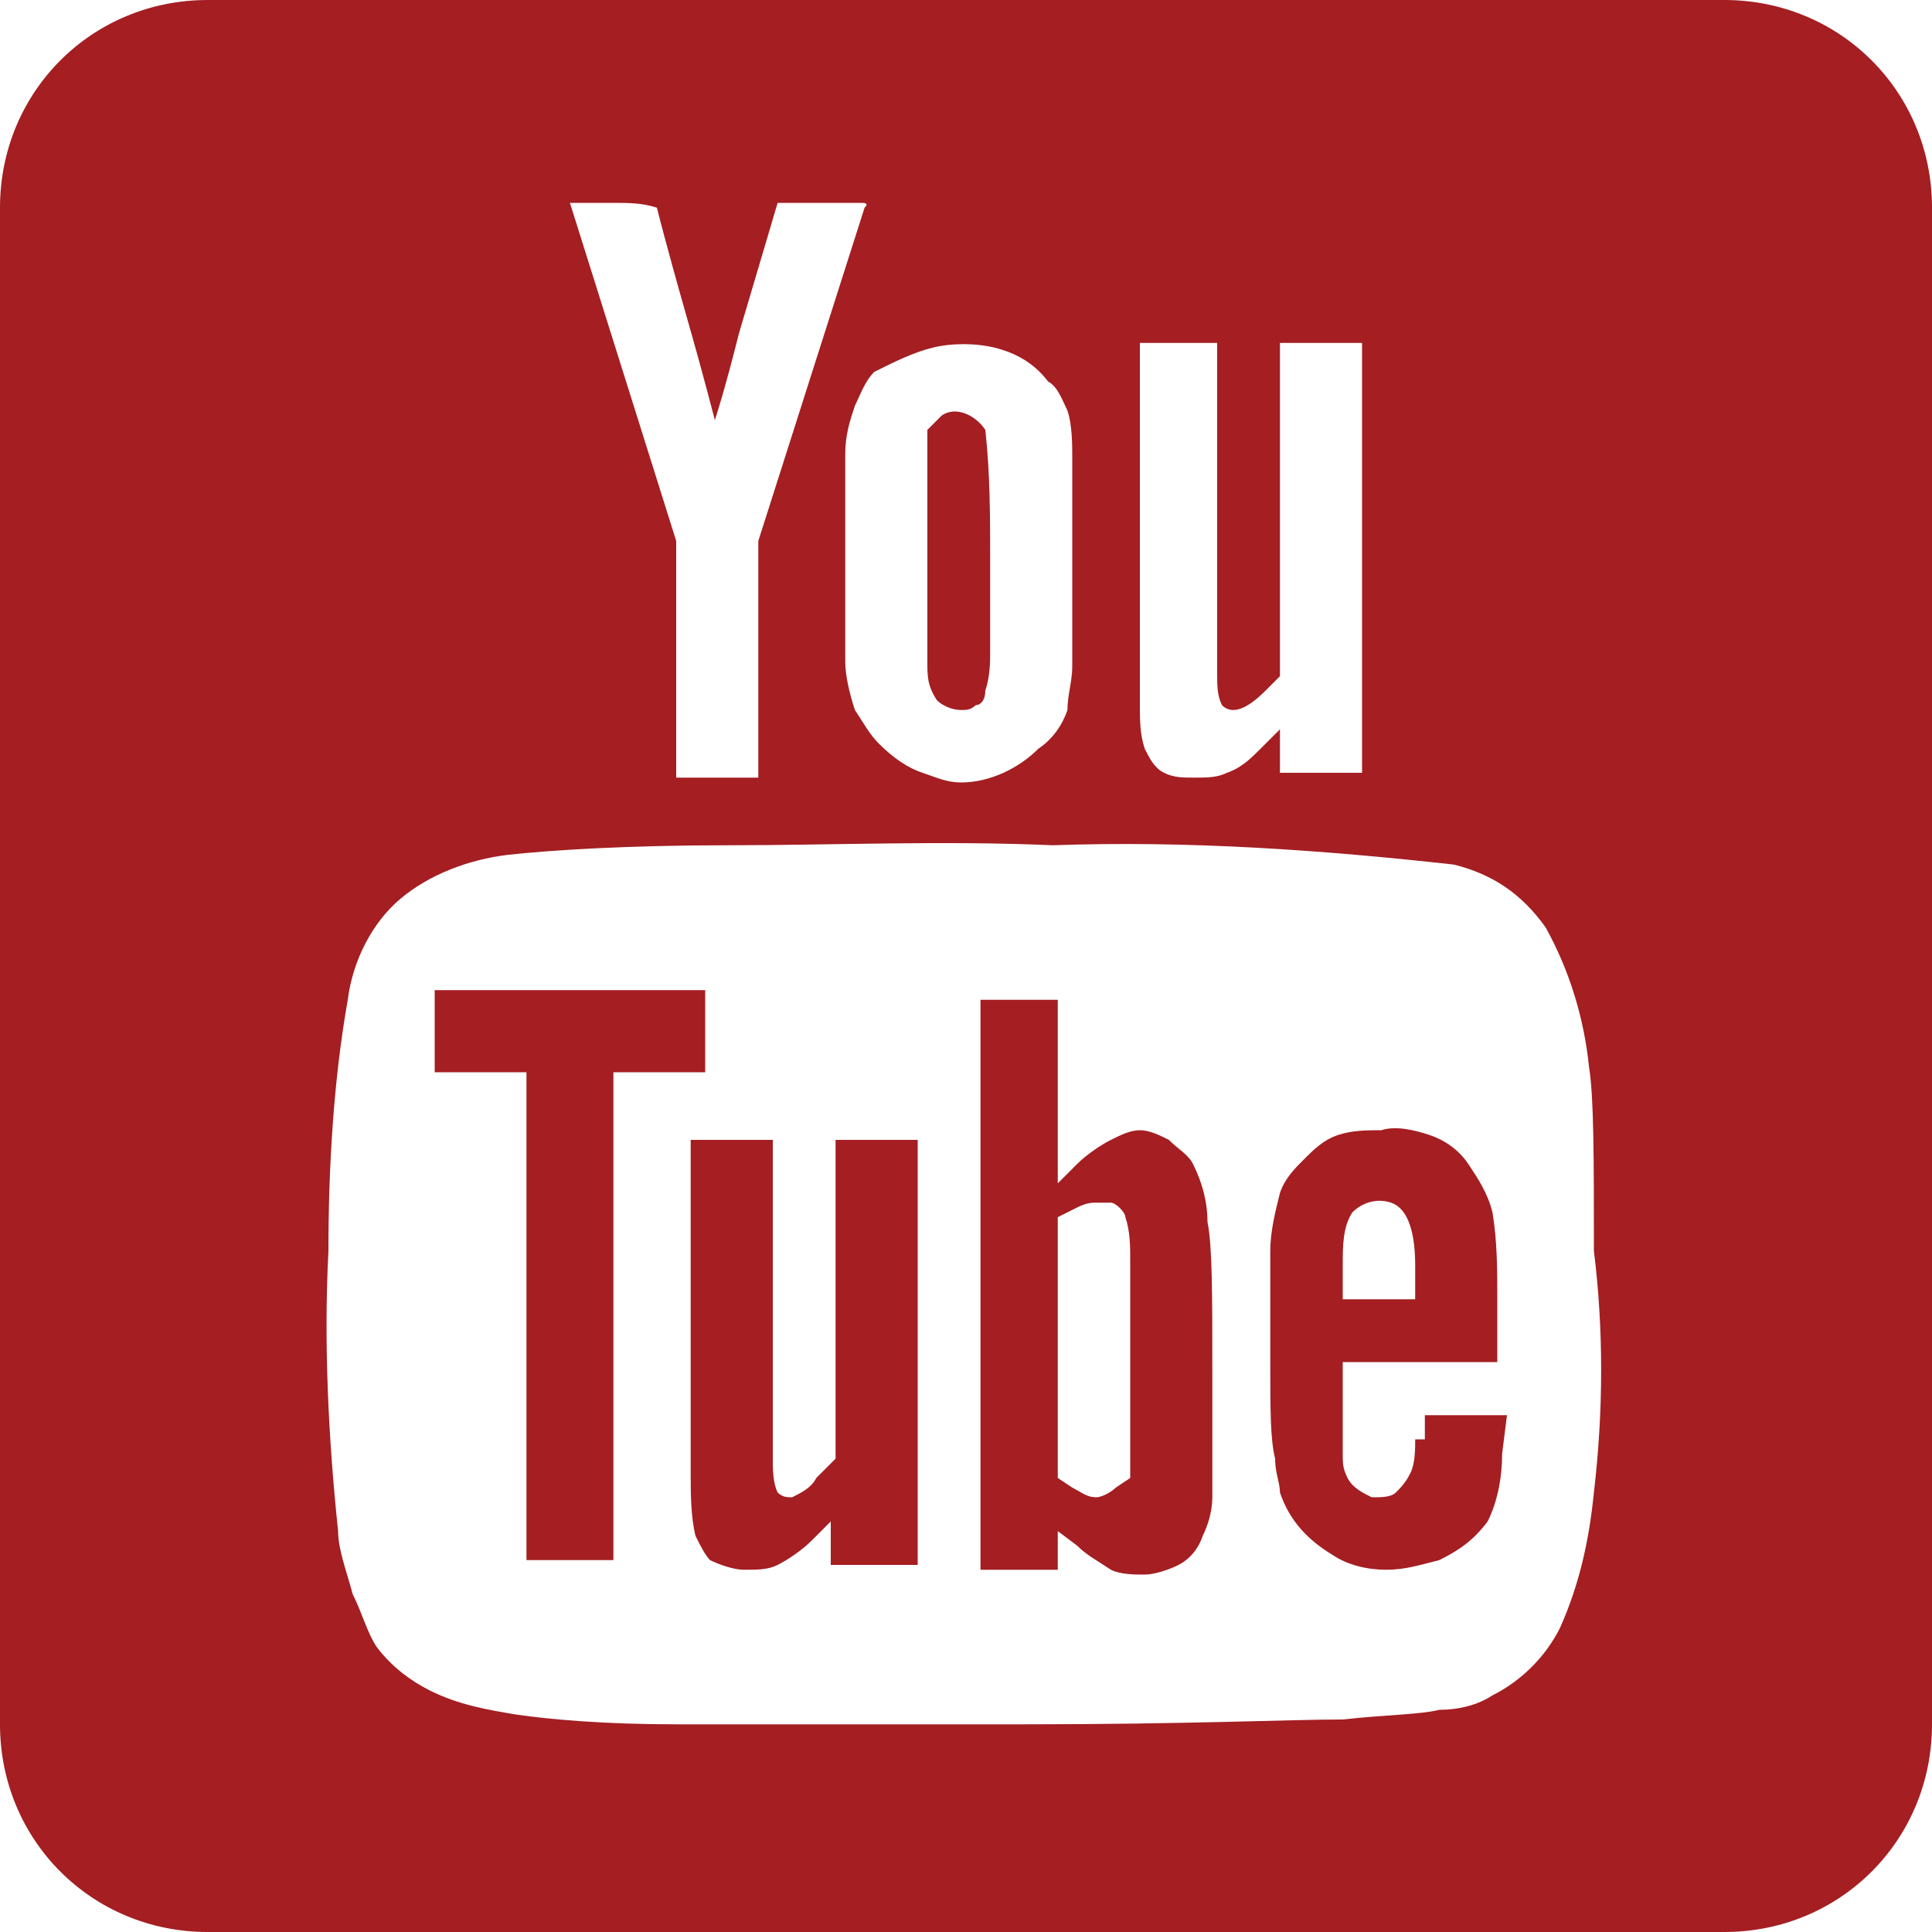 <?xml version="1.0" encoding="utf-8"?>
<!-- Generator: Adobe Illustrator 25.2.3, SVG Export Plug-In . SVG Version: 6.00 Build 0)  -->
<svg version="1.1" id="Layer_1" xmlns="http://www.w3.org/2000/svg" xmlns:xlink="http://www.w3.org/1999/xlink" x="0px" y="0px"
	 viewBox="0 0 40 40" style="enable-background:new 0 0 40 40;" xml:space="preserve">
<style type="text/css">
	.st0{fill:#A41E22;}
</style>
<g>
	<path class="st0" d="M17.3,30.2l-0.4,0.4c-0.1,0.2-0.3,0.3-0.5,0.4c-0.1,0-0.2,0-0.3-0.1C16,30.7,16,30.4,16,30.2c0-0.4,0-1.4,0-3
		v-3.6h-1.7v3.8c0,1.5,0,2.5,0,3.1c0,0.4,0,0.9,0.1,1.3c0.1,0.2,0.2,0.4,0.3,0.5c0.2,0.1,0.5,0.2,0.7,0.2c0.3,0,0.5,0,0.7-0.1
		c0.2-0.1,0.5-0.3,0.7-0.5l0.4-0.4v0.9H19v-8.8h-1.7V30.2z"/>
	<path class="st0" d="M25,25.3c0-0.4-0.1-0.8-0.3-1.2c-0.1-0.2-0.3-0.3-0.5-0.5c-0.2-0.1-0.4-0.2-0.6-0.2c-0.2,0-0.4,0.1-0.6,0.2
		c-0.2,0.1-0.5,0.3-0.7,0.5l-0.4,0.4v-3.8h-1.6v11.8h1.6v-0.8l0.4,0.3c0.2,0.2,0.4,0.3,0.7,0.5c0.2,0.1,0.5,0.1,0.7,0.1
		c0.2,0,0.5-0.1,0.7-0.2c0.2-0.1,0.4-0.3,0.5-0.6c0.1-0.2,0.2-0.5,0.2-0.8c0-0.3,0-1.1,0-2.6C25.1,26.8,25.1,25.8,25,25.3L25,25.3z
		 M23.4,28.1l0,2.5l-0.3,0.2C23,30.9,22.8,31,22.7,31c-0.2,0-0.3-0.1-0.5-0.2l-0.3-0.2v-5.4l0.4-0.2c0.2-0.1,0.3-0.1,0.4-0.1
		c0.1,0,0.2,0,0.3,0c0.1,0,0.3,0.2,0.3,0.3h0c0.1,0.3,0.1,0.6,0.1,0.9V28.1z"/>
	<polygon class="st0" points="14.6,20.5 9,20.5 9,22.2 10.9,22.2 10.9,32.3 12.7,32.3 12.7,22.2 14.6,22.2 	"/>
	<path class="st0" d="M19.2,11.6c0,1,0,1.7,0,2.1c0,0.3,0,0.5,0.2,0.8c0.1,0.1,0.3,0.2,0.5,0.2c0.1,0,0.2,0,0.3-0.1
		c0.1,0,0.2-0.1,0.2-0.3c0.1-0.3,0.1-0.6,0.1-0.8c0-0.4,0-1,0-1.9c0-0.9,0-1.8-0.1-2.7c-0.2-0.3-0.6-0.5-0.9-0.3
		c-0.1,0.1-0.2,0.2-0.3,0.3C19.2,9.8,19.2,10.7,19.2,11.6L19.2,11.6z"/>
	<path class="st0" d="M29.3,29.8c0,0.2,0,0.5-0.1,0.7c-0.1,0.2-0.2,0.3-0.3,0.4c-0.1,0.1-0.3,0.1-0.5,0.1c-0.2-0.1-0.4-0.2-0.5-0.4
		c-0.1-0.2-0.1-0.3-0.1-0.5c0-0.3,0-0.6,0-0.9v-1H31v-1.3c0-0.6,0-1.2-0.1-1.8c-0.1-0.4-0.3-0.7-0.5-1c-0.2-0.3-0.5-0.5-0.8-0.6
		c-0.3-0.1-0.7-0.2-1-0.1c-0.3,0-0.6,0-0.9,0.1c-0.3,0.1-0.5,0.3-0.7,0.5c-0.2,0.2-0.4,0.4-0.5,0.7c-0.1,0.4-0.2,0.8-0.2,1.2
		c0,0.5,0,1.2,0,2.3c0,1,0,1.6,0.1,2c0,0.3,0.1,0.5,0.1,0.7c0.2,0.6,0.6,1,1.1,1.3c0.3,0.2,0.7,0.3,1.1,0.3c0.4,0,0.7-0.1,1.1-0.2
		c0.4-0.2,0.7-0.4,1-0.8c0.2-0.4,0.3-0.9,0.3-1.4l0.1-0.8h-1.7V29.8z M27.8,26.2c0-0.4,0-0.8,0.2-1.1c0.2-0.2,0.5-0.3,0.8-0.2
		c0.3,0.1,0.5,0.5,0.5,1.3v0.7l-1.5,0V26.2z"/>
	<path class="st0" d="M35.7,0H4.3C1.9,0,0,1.9,0,4.3v31.4C0,38.1,1.9,40,4.3,40h31.4c2.4,0,4.3-1.9,4.3-4.3V4.3
		C40,1.9,38.1,0,35.7,0z M25.2,7.1v3.7c0,1.6,0,2.6,0,3.1c0,0.3,0,0.5,0.1,0.7c0.2,0.2,0.5,0.1,0.9-0.3l0.3-0.3V7.1h1.7v8.9h-1.7
		v-0.9l-0.4,0.4c-0.2,0.2-0.4,0.4-0.7,0.5c-0.2,0.1-0.4,0.1-0.7,0.1c-0.2,0-0.4,0-0.6-0.1c-0.2-0.1-0.3-0.3-0.4-0.5
		c-0.1-0.3-0.1-0.6-0.1-0.9v0c0-0.4,0-1.6,0-3.5l0-4H25.2z M19.3,7.2c0.4-0.1,0.9-0.1,1.3,0c0.4,0.1,0.8,0.3,1.1,0.7
		C21.9,8,22,8.3,22.1,8.5c0.1,0.3,0.1,0.7,0.1,1c0,0.4,0,1.1,0,2.1c0,1.1,0,1.9,0,2.2c0,0.3-0.1,0.6-0.1,0.9
		c-0.1,0.3-0.3,0.6-0.6,0.8c-0.4,0.4-1,0.7-1.6,0.7c-0.3,0-0.5-0.1-0.8-0.2c-0.3-0.1-0.6-0.3-0.9-0.6c-0.2-0.2-0.3-0.4-0.5-0.7h0
		c-0.1-0.3-0.2-0.7-0.2-1c0-0.4,0-1.1,0-2.1c0-1.1,0-1.8,0-2.2c0-0.4,0.1-0.7,0.2-1c0.1-0.2,0.2-0.5,0.4-0.7
		C18.5,7.5,18.9,7.3,19.3,7.2z M12.7,4.2c0.3,0,0.6,0,0.9,0.1c0,0,0.2,0.8,0.6,2.2c0.4,1.4,0.6,2.2,0.6,2.2c0,0,0.2-0.6,0.5-1.8
		l0.8-2.7H17c0.4,0,0.6,0,0.8,0c0.1,0,0.2,0,0.1,0.1l-2.2,6.9v4.9H14v-4.9l-2.2-7L12.7,4.2z M33,30.9c-0.1,1-0.3,1.9-0.7,2.8
		c-0.3,0.6-0.8,1.1-1.4,1.4c-0.3,0.2-0.7,0.3-1.1,0.3c-0.4,0.1-1.1,0.1-2,0.2c-1.1,0-3.2,0.1-6.6,0.1c-3.3,0-5.7,0-7.2,0
		c-1.5,0-2.6-0.1-3.3-0.2c-0.6-0.1-1.2-0.2-1.8-0.5c-0.4-0.2-0.8-0.5-1.1-0.9c-0.2-0.3-0.3-0.7-0.5-1.1c-0.1-0.4-0.3-0.9-0.3-1.3
		c-0.2-1.9-0.3-3.9-0.2-5.8c0-1.7,0.1-3.5,0.4-5.2c0.1-0.8,0.5-1.6,1.1-2.1c0.6-0.5,1.4-0.8,2.2-0.9c0.9-0.1,2.5-0.2,4.6-0.2
		c2.1,0,4.4-0.1,6.7,0c2.8-0.1,5.6,0.1,8.3,0.4c0.8,0.2,1.4,0.6,1.9,1.3c0.5,0.9,0.8,1.9,0.9,2.9c0.1,0.6,0.1,1.9,0.1,3.8
		C33.2,27.5,33.2,29.2,33,30.9z"/>
</g>
</svg>

